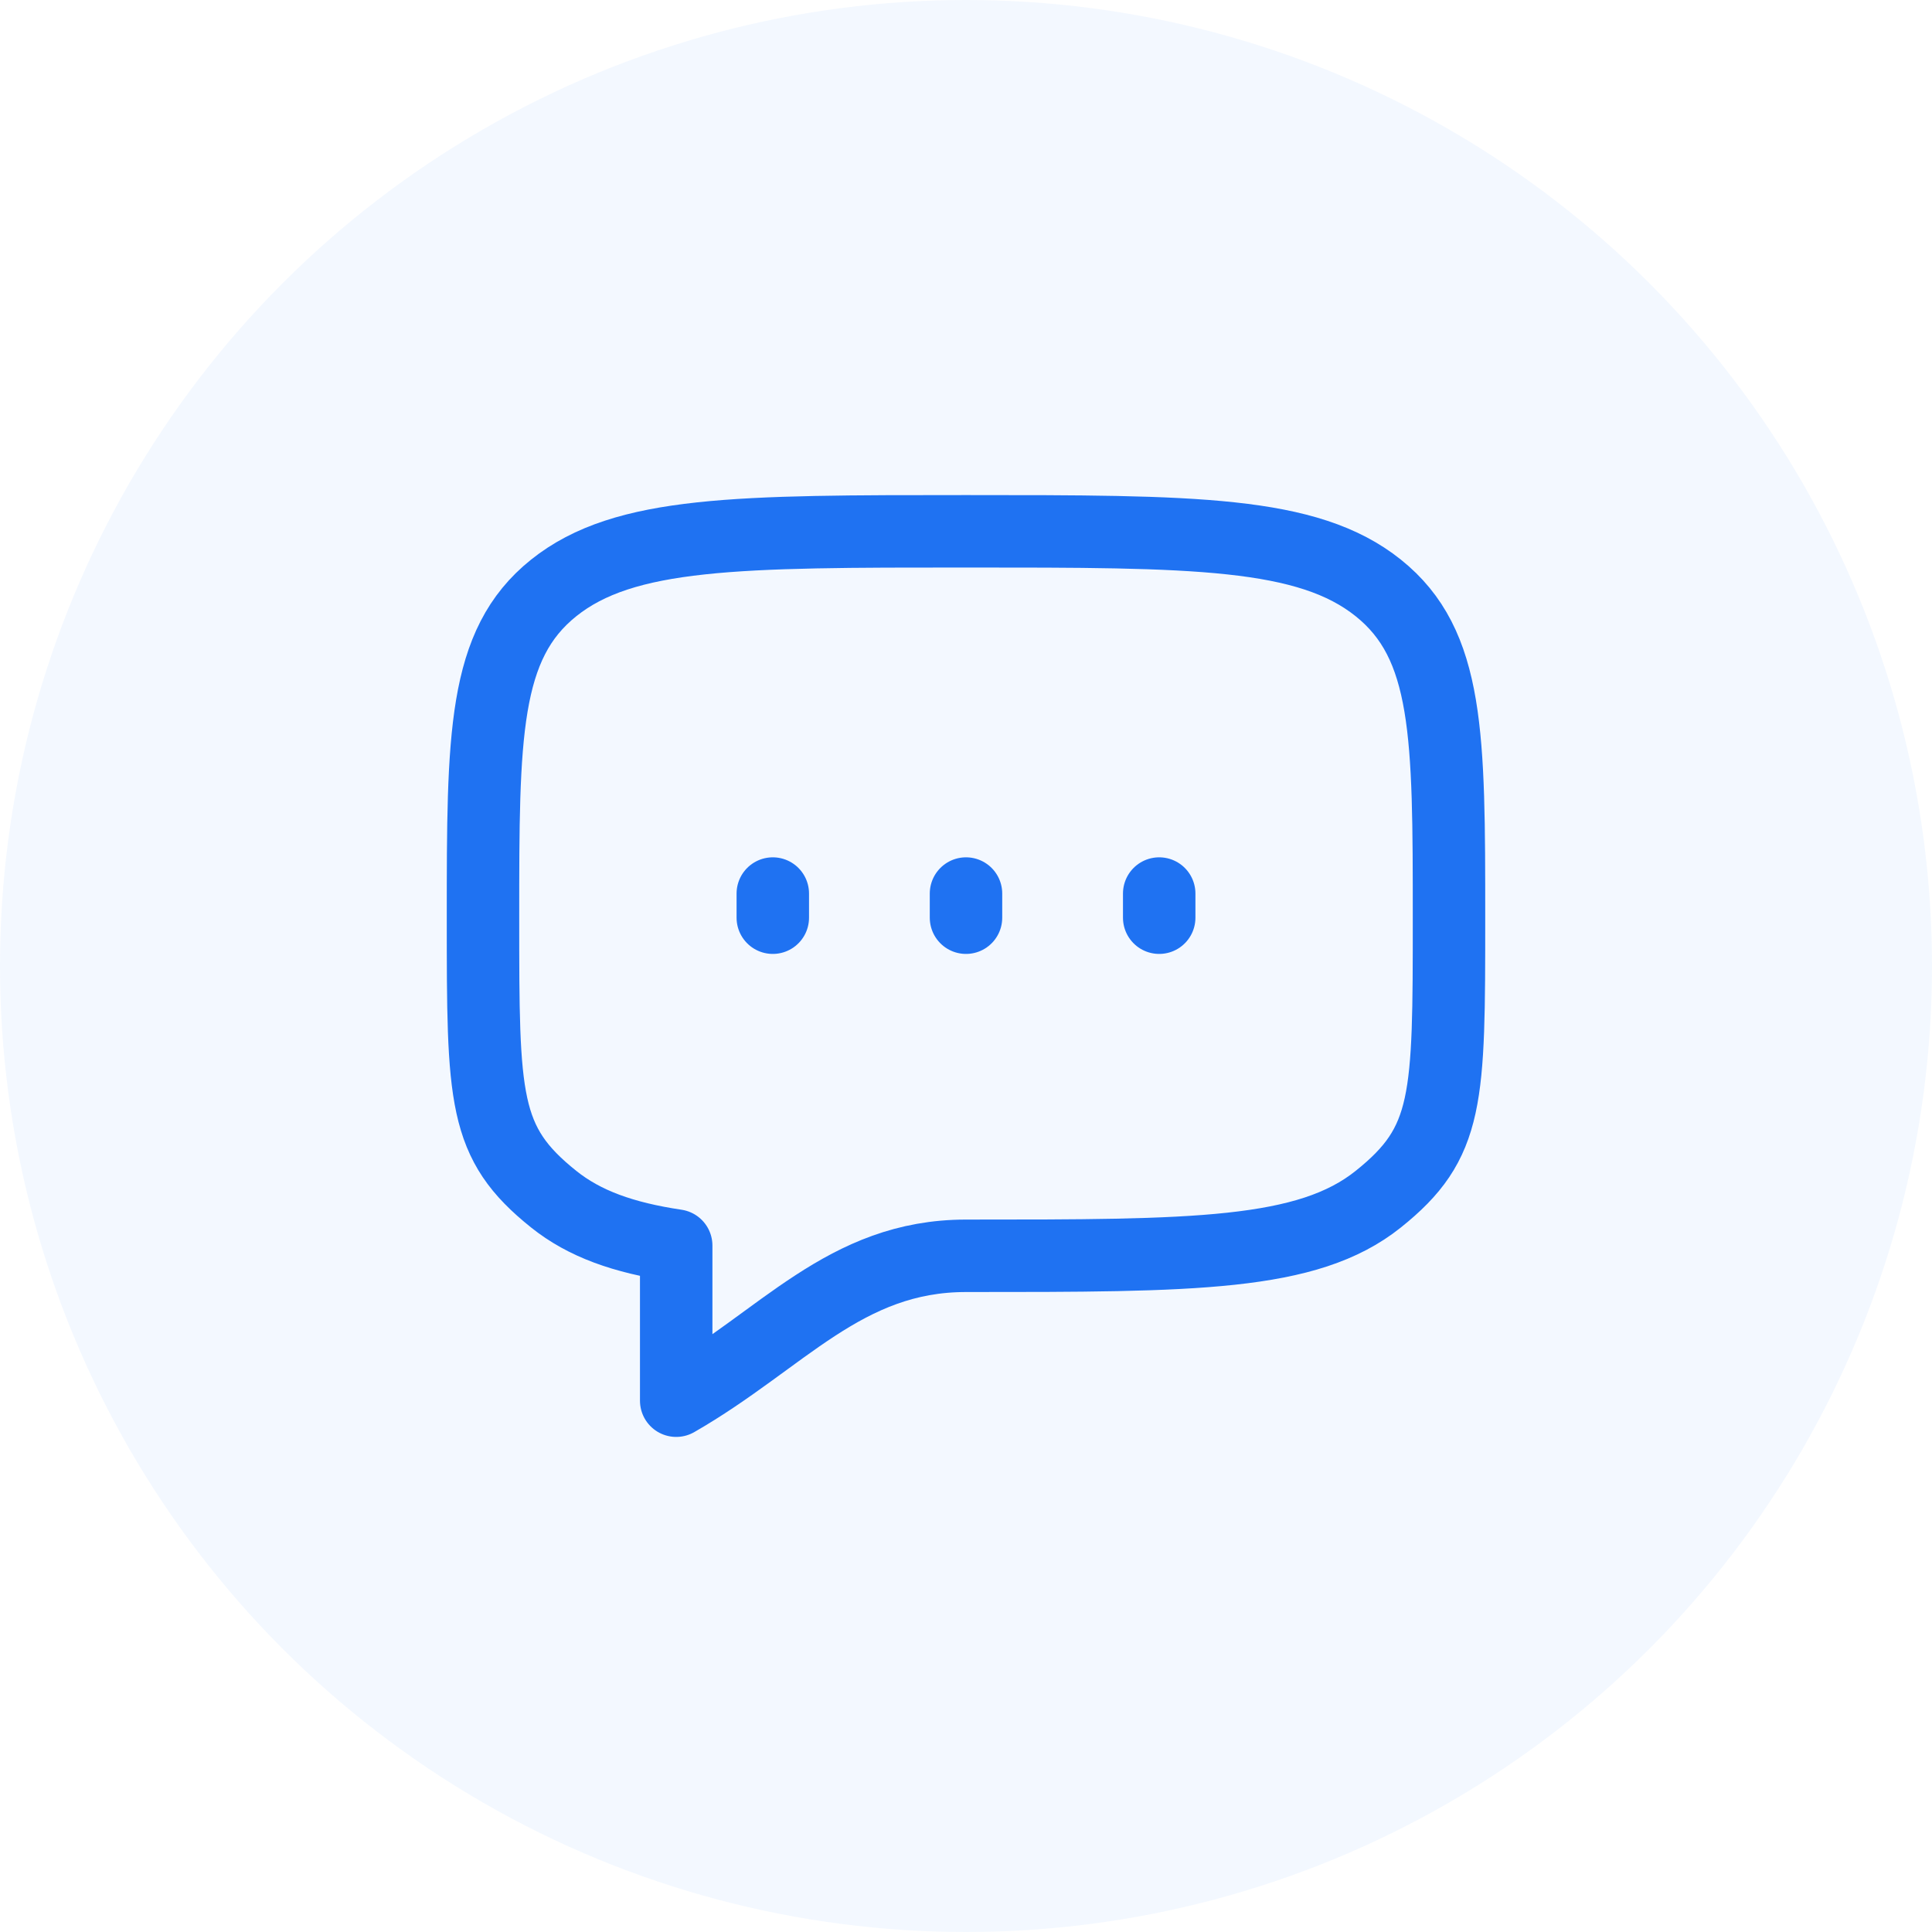 <svg xmlns="http://www.w3.org/2000/svg" width="40" height="40" viewBox="0 0 40 40" fill="none"><circle cx="20" cy="20" r="20" fill="#0066FF" fill-opacity="0.05"></circle><path d="M20 19V18.5" stroke="#1F72F2" stroke-width="1.5" stroke-linecap="round" stroke-linejoin="round"></path><path d="M24 19V18.5" stroke="#1F72F2" stroke-width="1.5" stroke-linecap="round" stroke-linejoin="round"></path><path d="M16 19V18.5" stroke="#1F72F2" stroke-width="1.5" stroke-linecap="round" stroke-linejoin="round"></path><path d="M11.464 24.828C10 23.657 10 22.771 10 19C10 15.229 10 13.343 11.464 12.172C12.929 11 15.286 11 20 11C24.714 11 27.071 11 28.535 12.172C30 13.343 30 15.229 30 19C30 22.771 30 23.657 28.535 24.828C27.071 26 24.714 26 20 26C17.491 26 16.2 27.738 14 29V25.788C12.906 25.625 12.101 25.338 11.464 24.828Z" stroke="#1F72F2" stroke-width="1.5" stroke-linecap="round" stroke-linejoin="round"></path></svg>